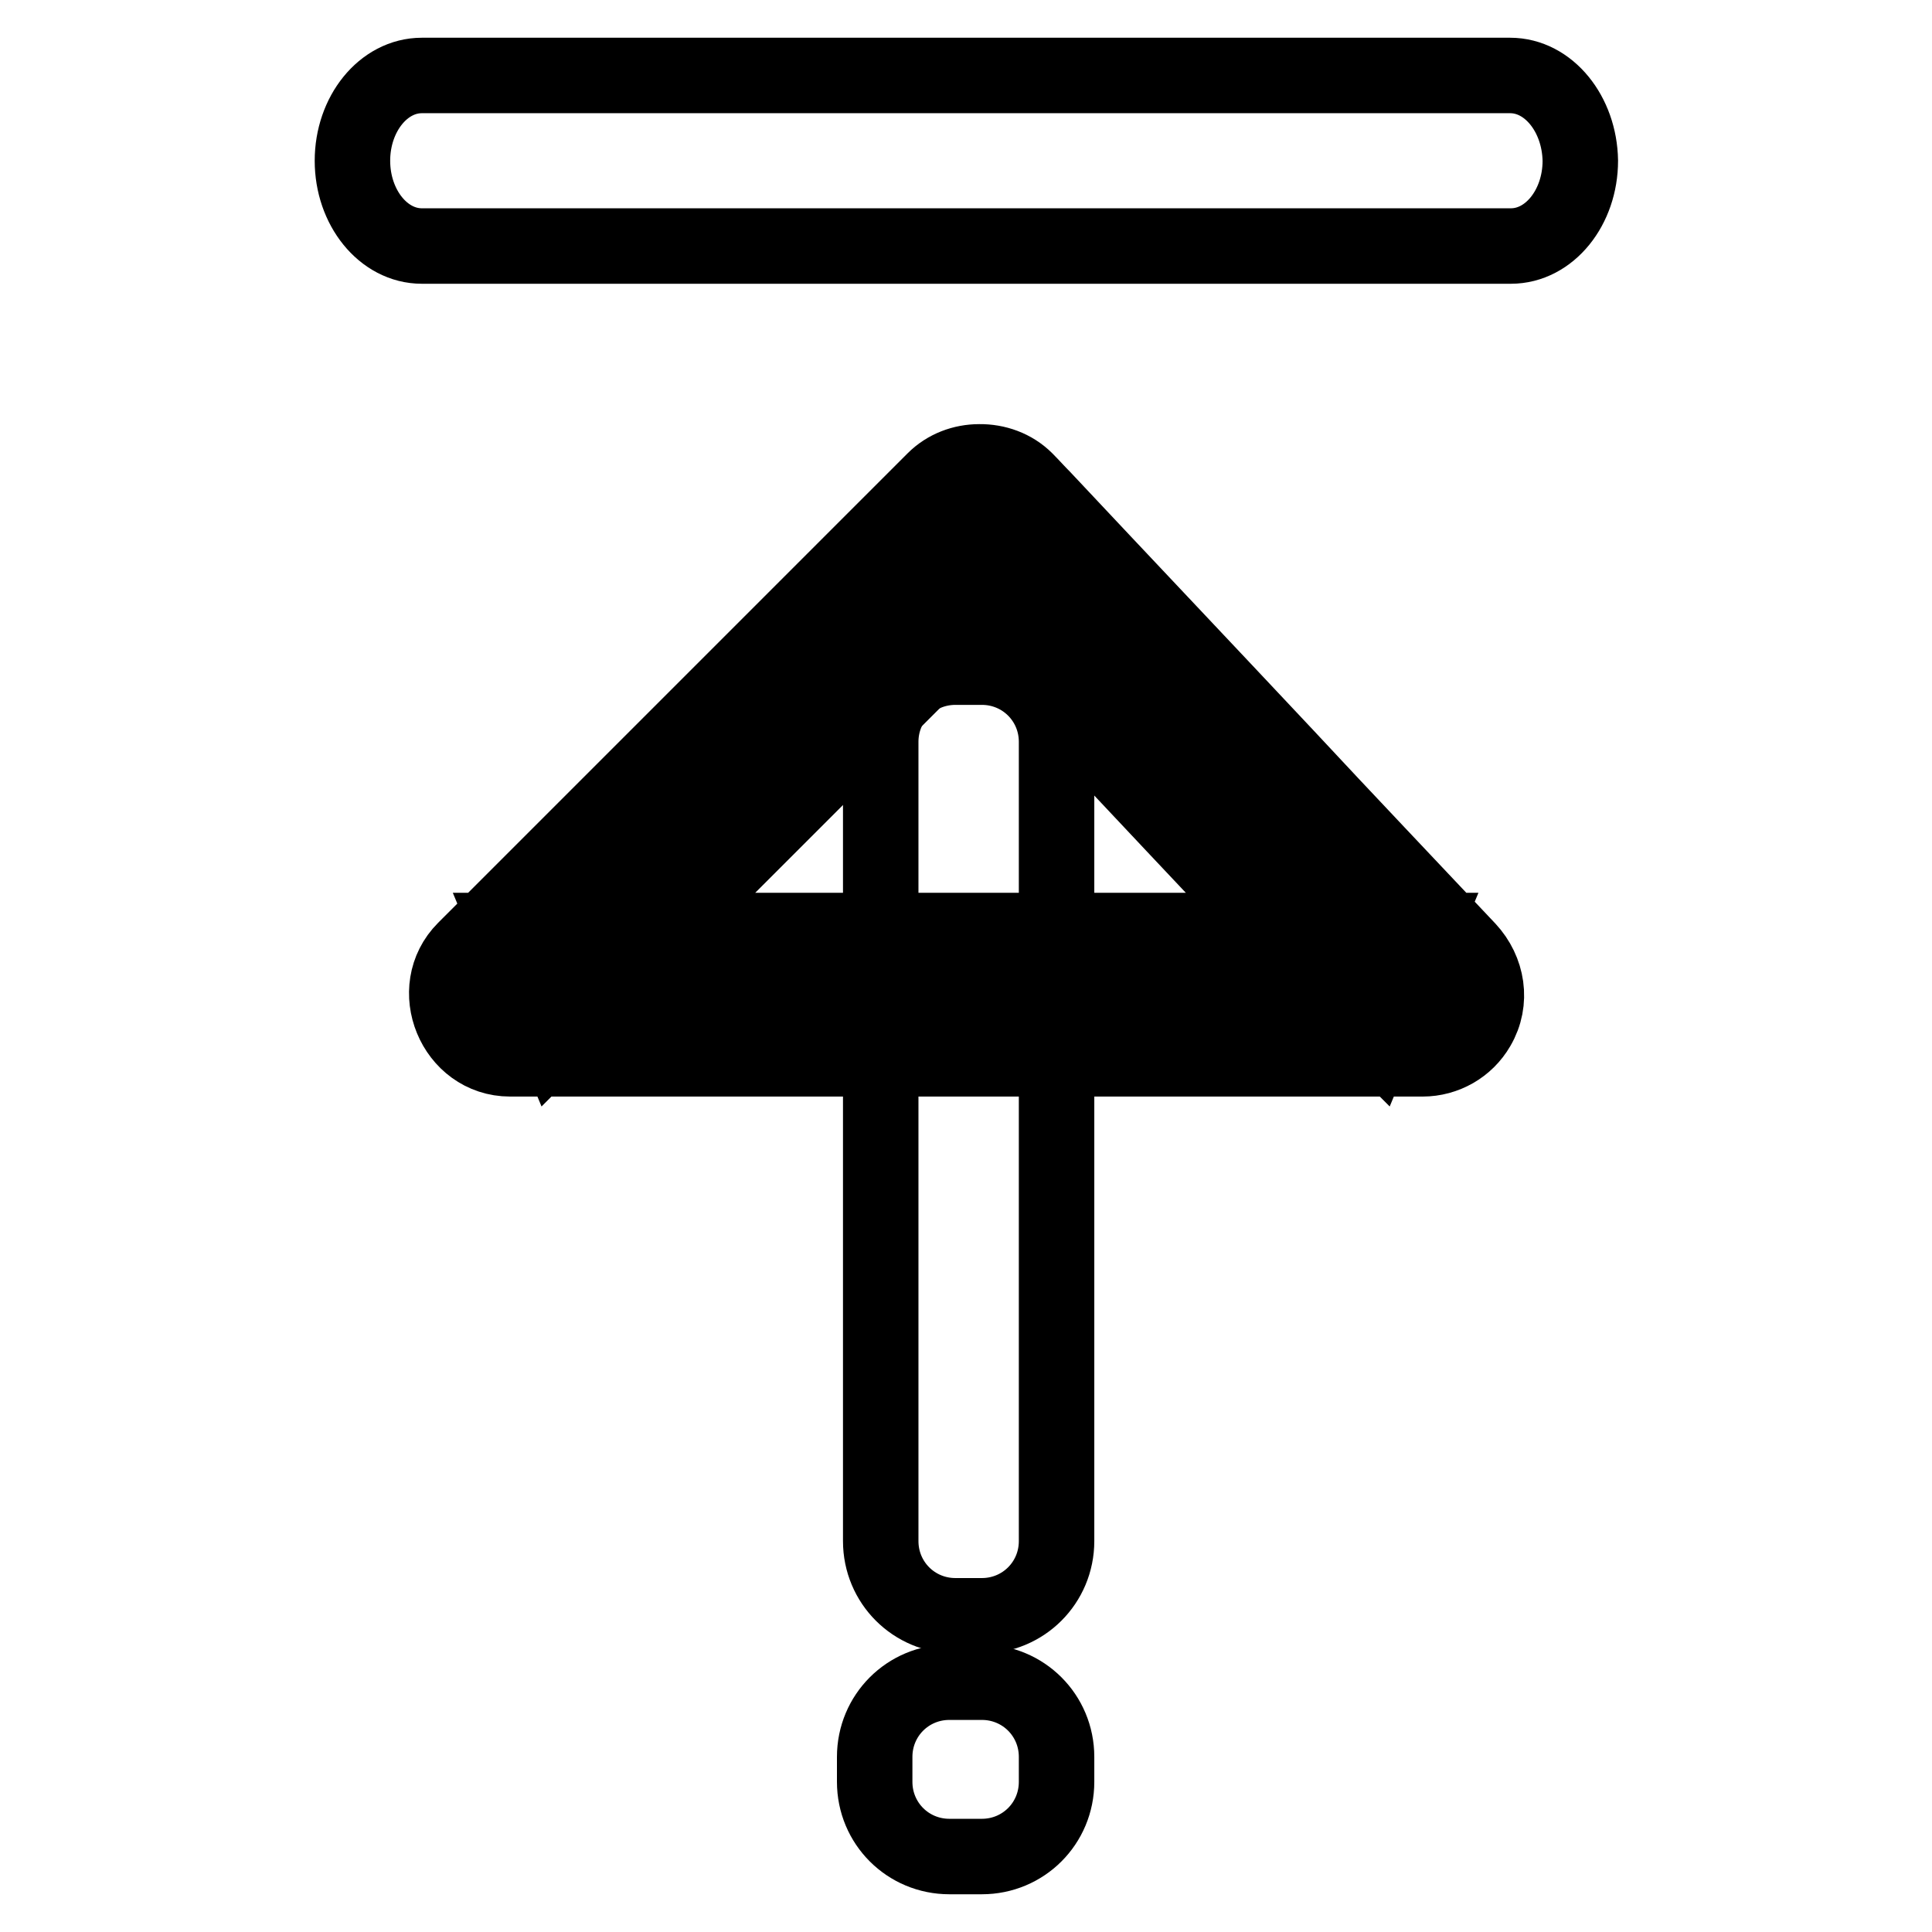 <?xml version="1.0" encoding="utf-8"?>
<!-- Svg Vector Icons : http://www.onlinewebfonts.com/icon -->
<!DOCTYPE svg PUBLIC "-//W3C//DTD SVG 1.1//EN" "http://www.w3.org/Graphics/SVG/1.1/DTD/svg11.dtd">
<svg version="1.1" xmlns="http://www.w3.org/2000/svg" xmlns:xlink="http://www.w3.org/1999/xlink" x="0px" y="0px" viewBox="0 0 256 256" enable-background="new 0 0 256 256" xml:space="preserve">
<g><g><path stroke-width="10" fill-opacity="0" stroke="#000000"  d="M200.1,10H55.9c-5.1,0-9.2,5.1-9.2,11.3c0,6.2,4.1,11.3,9.2,11.3h144.3c5.1,0,9.2-5.1,9.2-11.3C209.3,15.1,205.2,10,200.1,10z"/><path stroke-width="10" fill-opacity="0" stroke="#000000"  d="M140,204.2c0,5.5-4.4,9.9-9.9,9.9h-3.5c-5.5,0-9.9-4.4-9.9-9.9V98.3c0-5.5,4.4-9.9,9.9-9.9h3.5c5.5,0,9.9,4.4,9.9,9.9V204.2z"/><path stroke-width="10" fill-opacity="0" stroke="#000000"  d="M140,236.1c0,5.5-4.4,9.9-9.9,9.9h-4.3c-5.5,0-9.9-4.4-9.9-9.9v-3.3c0-5.5,4.4-9.9,9.9-9.9h4.3c5.5,0,9.9,4.4,9.9,9.9V236.1z"/><path stroke-width="10" fill-opacity="0" stroke="#000000"  d="M129.8,69.6l-62.2,62.2h120.8L129.8,69.6z"/><path stroke-width="10" fill-opacity="0" stroke="#000000"  d="M123.8,63.6c-8.1,8.1-16.3,16.3-24.4,24.4c-11.4,11.4-22.9,22.9-34.3,34.3c-1.2,1.2-2.3,2.3-3.5,3.5c-5.2,5.2-1.4,14.5,6,14.5c9.3,0,18.6,0,27.9,0c18.1,0,36.3,0,54.4,0c12.4,0,24.7,0,37.1,0c0.5,0,1,0,1.5,0c3,0,5.8-1.6,7.3-4.2c2-3.4,1.3-7.5-1.3-10.3c-8-8.5-16.1-17-24.1-25.6c-10.7-11.4-21.5-22.8-32.2-34.2c-0.8-0.8-1.5-1.6-2.3-2.4C132.6,60.3,126.9,60.5,123.8,63.6c-3.3,3.3-3.2,8.6,0,12c8,8.5,16.1,17.1,24.1,25.6c10.7,11.4,21.5,22.8,32.2,34.2c0.8,0.8,1.5,1.6,2.3,2.4c2-4.8,4-9.7,6-14.5c-9.3,0-18.6,0-27.9,0c-18.1,0-36.3,0-54.4,0c-12.4,0-24.7,0-37.1,0c-0.5,0-1,0-1.5,0c2,4.8,4,9.7,6,14.5c8.1-8.1,16.3-16.3,24.4-24.4c11.4-11.4,22.9-22.9,34.3-34.3c1.2-1.2,2.3-2.3,3.5-3.5c3.3-3.3,3.3-8.7,0-12C132.5,60.4,127,60.4,123.8,63.6z"/></g></g>
</svg>
